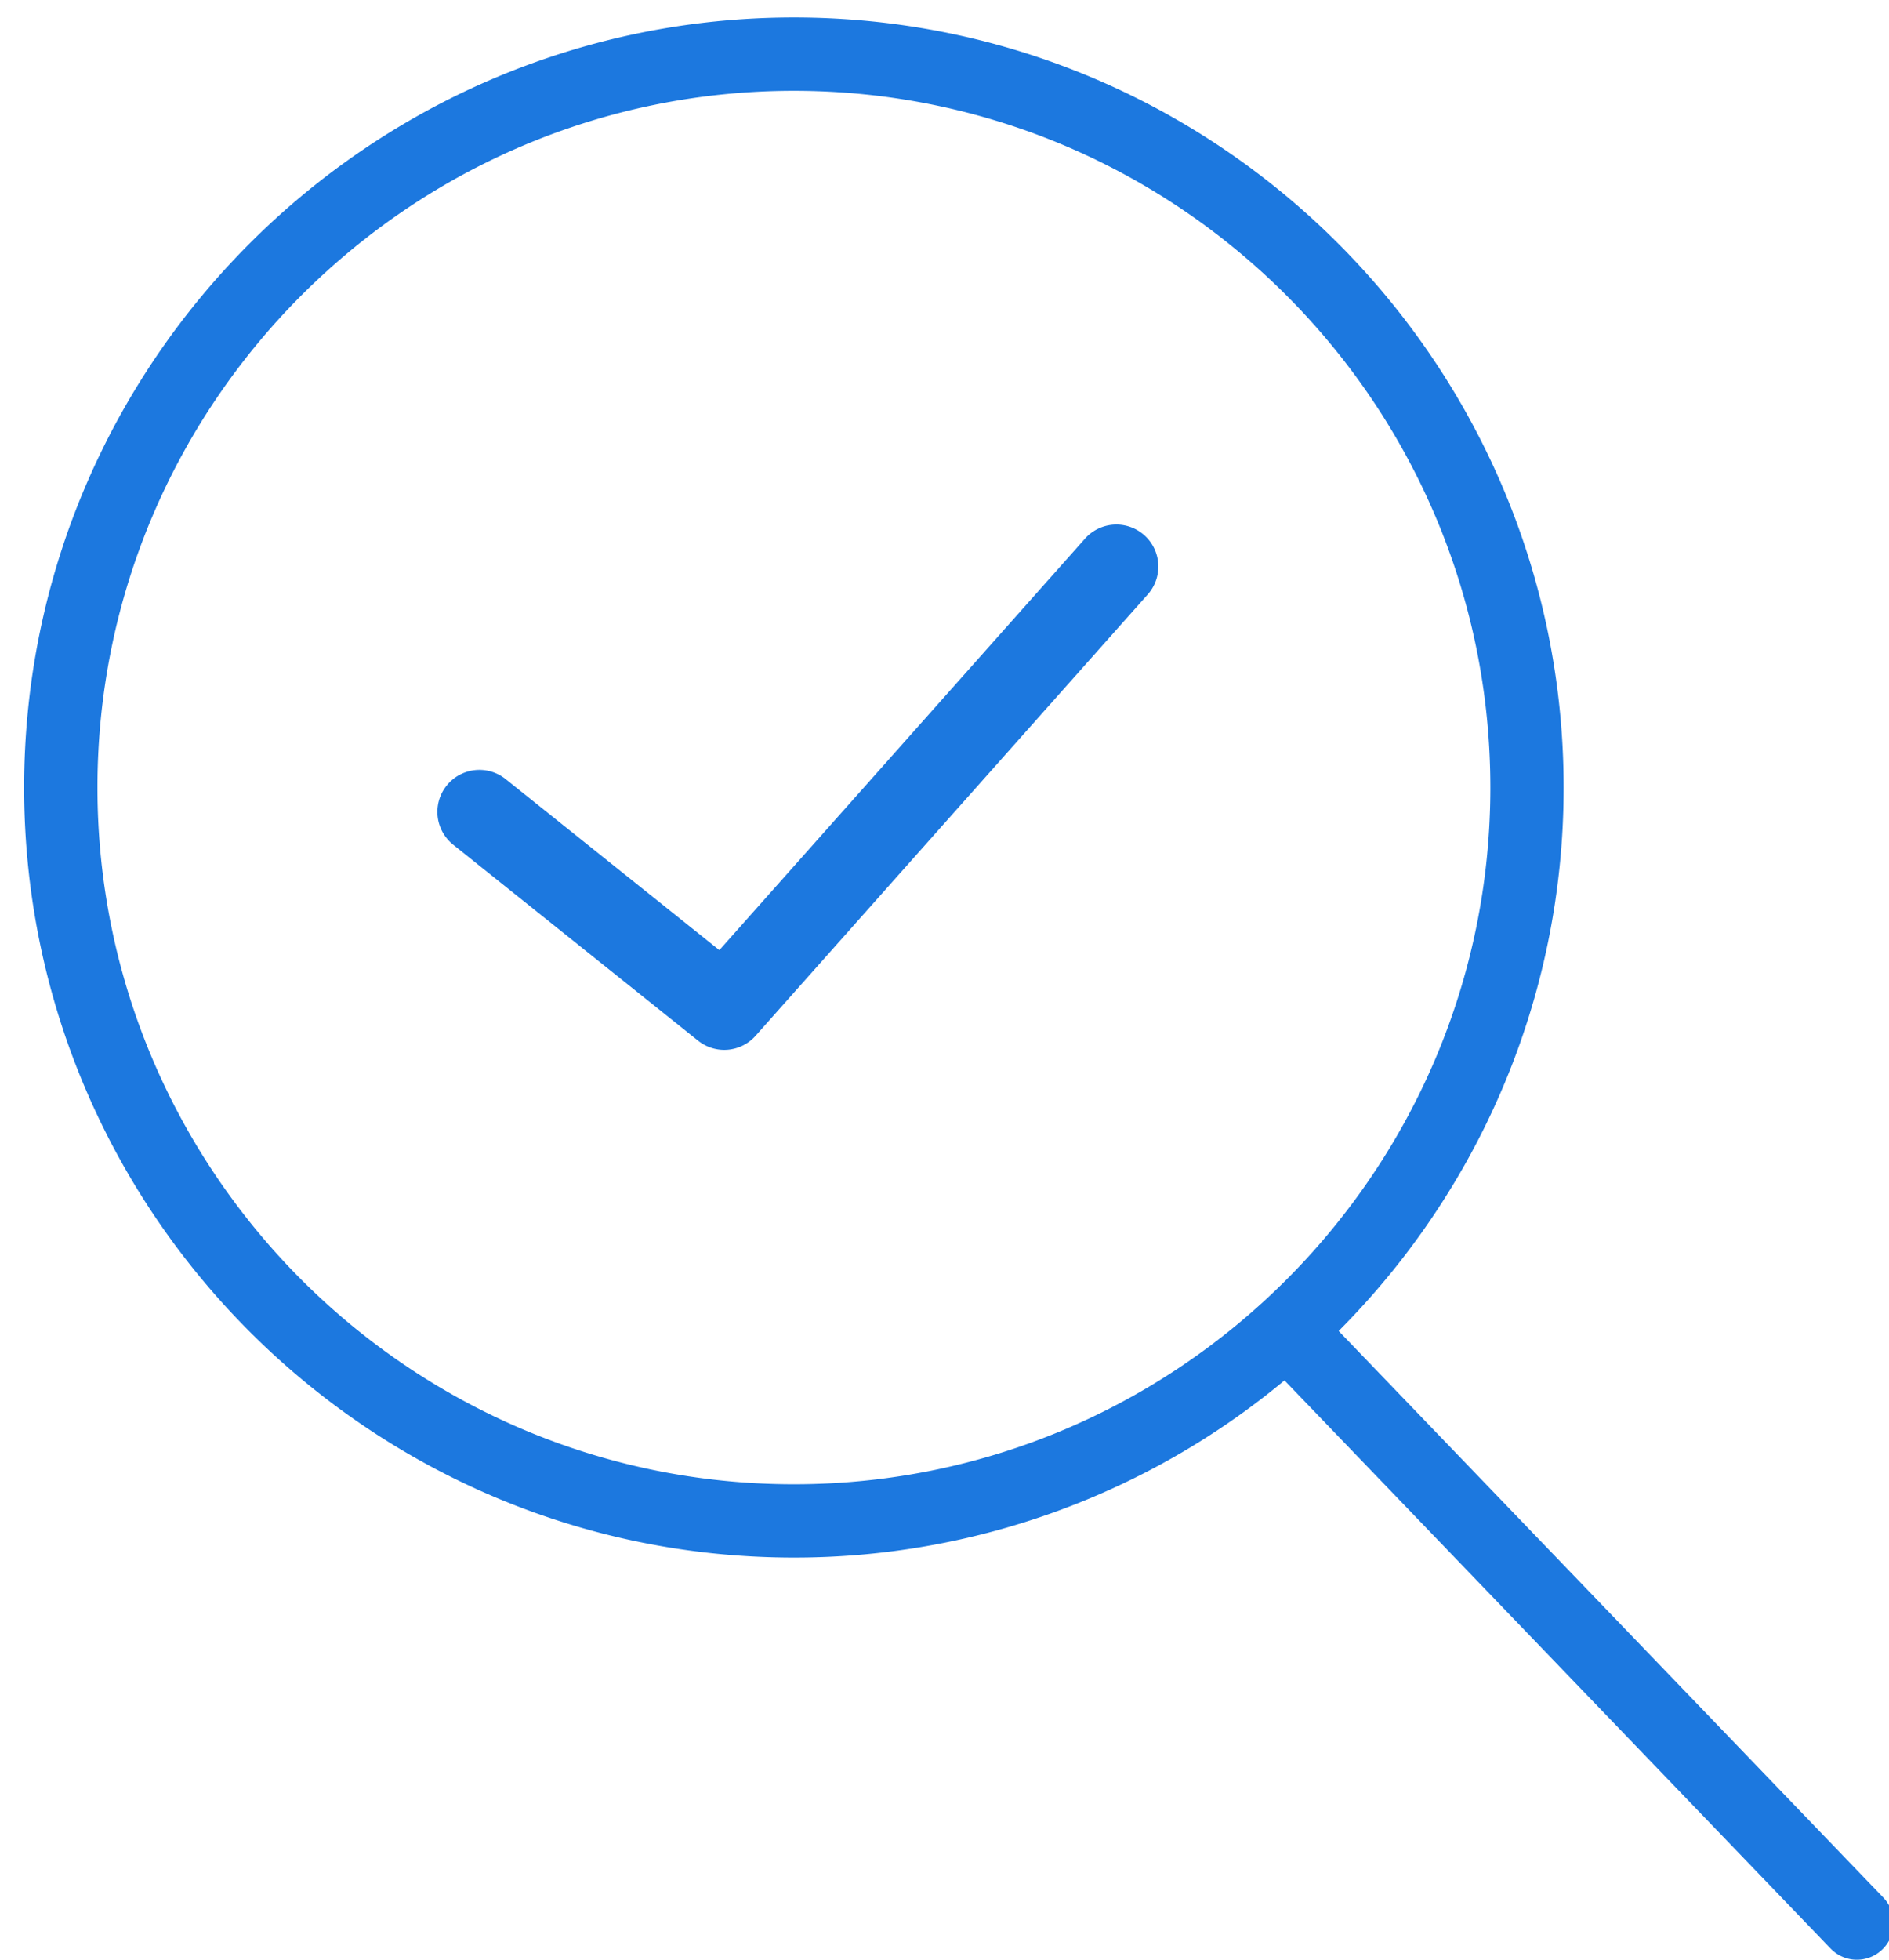 <?xml version="1.0" encoding="UTF-8"?> <svg xmlns="http://www.w3.org/2000/svg" width="54" height="56" viewBox="0 0 54 56"><g><g><path fill="#1c78df" d="M53.808 55.708a1.045 1.045 0 0 1-1.481-.03L36.719 39.446a21.903 21.903 0 0 1-14.024 5.063C10.56 44.51.69 34.64.69 22.505.69 10.37 10.56.5 22.695.5c12.134 0 22.004 9.87 22.004 22.005 0 6.055-2.46 11.546-6.431 15.529l15.57 16.192c.4.417.387 1.08-.03 1.482zM42.604 22.505c0-10.979-8.931-19.91-19.91-19.91-10.978 0-19.908 8.931-19.908 19.91 0 10.978 8.93 19.909 19.909 19.909 10.977 0 19.909-8.931 19.909-19.91zm-22.04 4.646l10.443-11.748a1.2 1.2 0 1 1 1.794 1.594l-11.2 12.6a1.198 1.198 0 0 1-1.647.14l-7-5.6a1.2 1.2 0 0 1 1.5-1.874z"></path></g></g></svg> 